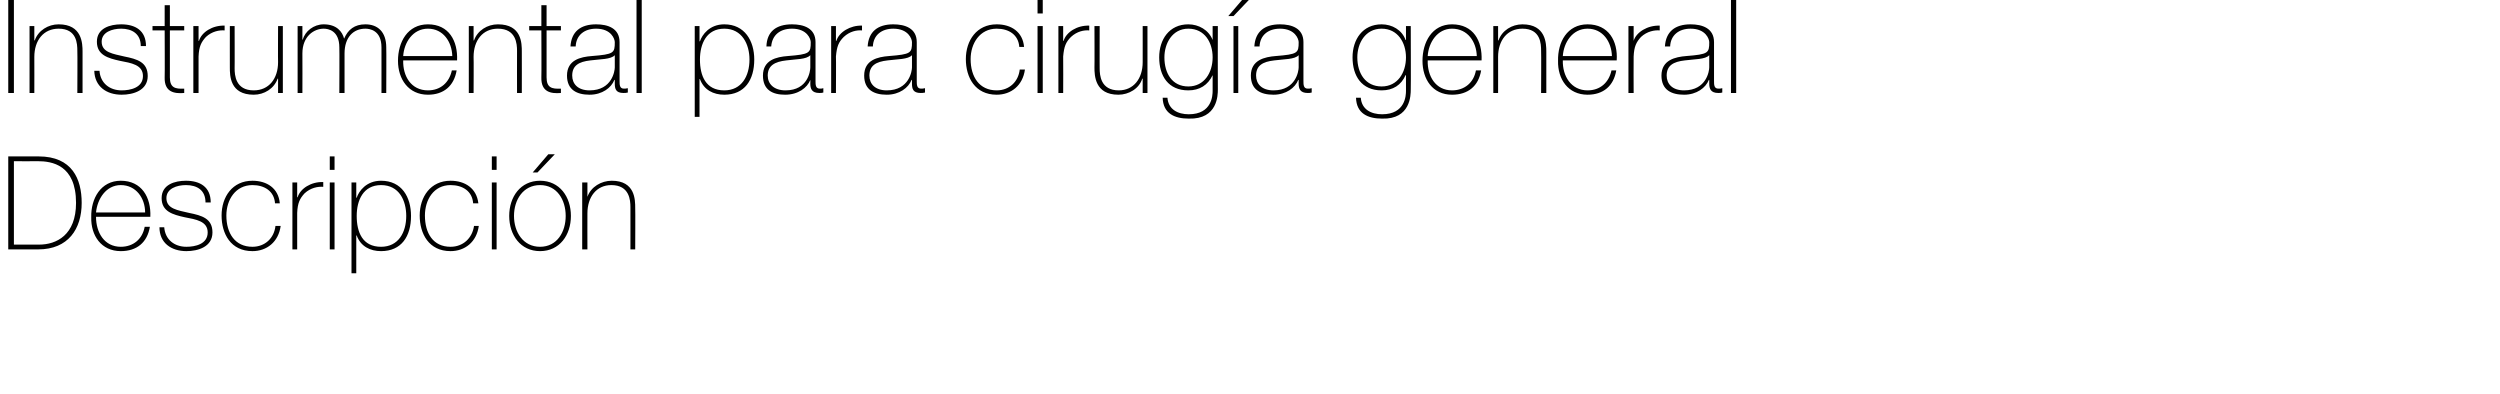 <?xml version="1.0" standalone="no"?><!DOCTYPE svg PUBLIC "-//W3C//DTD SVG 1.1//EN" "http://www.w3.org/Graphics/SVG/1.1/DTD/svg11.dtd"><svg xmlns="http://www.w3.org/2000/svg" version="1.1" width="575.4px" height="90.6px" viewBox="0 0 575.4 90.6">  <desc>Instrumental para cirug a general Descripci n</desc>  <defs/>  <g id="Polygon44169">    <path d="M 3.2 56.3 C 3.2 56.3 8.97 56.28 9 56.3 C 13 56.3 17.5 54.1 17.5 46.7 C 17.5 37.9 11.9 37.1 8.7 37.1 C 8.7 37.14 3.2 37.1 3.2 37.1 L 3.2 56.3 Z M 1.9 36 C 1.9 36 8.91 36 8.9 36 C 16.6 36 18.8 41.2 18.8 46.7 C 18.8 52.7 15.7 57.4 8.8 57.4 C 8.85 57.42 1.9 57.4 1.9 57.4 L 1.9 36 Z M 22.1 49.9 C 22.1 53.5 24 56.8 27.8 56.8 C 30.7 56.8 32.8 55 33.3 52.2 C 33.3 52.2 34.5 52.2 34.5 52.2 C 33.9 55.8 31.5 57.8 27.8 57.8 C 23.3 57.8 20.9 54.2 21 50 C 20.9 45.7 23.2 41.6 27.8 41.6 C 32.6 41.6 34.8 45.4 34.6 49.9 C 34.6 49.9 22.1 49.9 22.1 49.9 Z M 33.4 48.9 C 33.4 45.6 31.3 42.6 27.8 42.6 C 24.4 42.6 22.4 45.8 22.1 48.9 C 22.1 48.9 33.4 48.9 33.4 48.9 Z M 37.8 52.3 C 38 55.1 40.1 56.8 42.9 56.8 C 44.9 56.8 47.8 56.2 47.8 53.5 C 47.8 50.9 45.1 50.5 42.5 50 C 39.8 49.4 37.2 48.7 37.2 45.6 C 37.2 42.5 40.2 41.6 42.8 41.6 C 46 41.6 48.5 43 48.5 46.6 C 48.5 46.6 47.3 46.6 47.3 46.6 C 47.3 43.8 45.4 42.6 42.8 42.6 C 40.7 42.6 38.3 43.4 38.3 45.6 C 38.3 48.1 41 48.4 43.5 49 C 46.5 49.6 48.9 50.3 48.9 53.5 C 48.9 56.8 45.6 57.8 42.9 57.8 C 39.4 57.8 36.7 55.9 36.7 52.3 C 36.7 52.3 37.8 52.3 37.8 52.3 Z M 63.3 46.8 C 63.1 44 60.9 42.6 58.1 42.6 C 54.2 42.6 52.1 46 52.1 49.6 C 52.1 53.7 54.1 56.8 58.1 56.8 C 61 56.8 63.1 54.8 63.4 52 C 63.4 52 64.6 52 64.6 52 C 64.1 55.7 61.4 57.8 58.1 57.8 C 53.1 57.8 51 53.8 51 49.6 C 51 45.3 53.5 41.6 58.1 41.6 C 61.4 41.6 64.1 43.3 64.4 46.8 C 64.4 46.8 63.3 46.8 63.3 46.8 Z M 68.4 45.4 C 68.4 45.4 68.49 45.42 68.5 45.4 C 69.1 43.4 71.6 41.8 74.4 41.9 C 74.4 41.9 74.4 43 74.4 43 C 73.2 42.9 71.5 43.2 70.1 44.5 C 69 45.7 68.5 46.7 68.4 49 C 68.4 48.99 68.4 57.4 68.4 57.4 L 67.3 57.4 L 67.3 42 L 68.4 42 L 68.4 45.4 Z M 75.9 57.4 L 75.9 42 L 77 42 L 77 57.4 L 75.9 57.4 Z M 75.9 39.1 L 75.9 36 L 77 36 L 77 39.1 L 75.9 39.1 Z M 93.5 49.7 C 93.5 46.2 91.9 42.6 87.7 42.6 C 83.6 42.6 82.1 46.1 82.1 49.7 C 82.1 53.4 83.4 56.8 87.7 56.8 C 91.7 56.8 93.5 53.5 93.5 49.7 Z M 82 45.5 C 82 45.5 82.11 45.54 82.1 45.5 C 82.6 44 84.3 41.6 87.7 41.6 C 92.5 41.6 94.6 45.4 94.6 49.7 C 94.6 54.4 92.4 57.8 87.7 57.8 C 85.2 57.8 83 56.7 82.1 54.2 C 82.11 54.21 82 54.2 82 54.2 L 82 62.9 L 80.9 62.9 L 80.9 42 L 82 42 L 82 45.5 Z M 108.9 46.8 C 108.7 44 106.5 42.6 103.7 42.6 C 99.8 42.6 97.8 46 97.8 49.6 C 97.8 53.7 99.7 56.8 103.7 56.8 C 106.6 56.8 108.7 54.8 109.1 52 C 109.1 52 110.2 52 110.2 52 C 109.7 55.7 107 57.8 103.7 57.8 C 98.7 57.8 96.6 53.8 96.6 49.6 C 96.6 45.3 99.1 41.6 103.7 41.6 C 107 41.6 109.7 43.3 110.1 46.8 C 110.1 46.8 108.9 46.8 108.9 46.8 Z M 113.2 57.4 L 113.2 42 L 114.3 42 L 114.3 57.4 L 113.2 57.4 Z M 113.2 39.1 L 113.2 36 L 114.3 36 L 114.3 39.1 L 113.2 39.1 Z M 124.3 41.6 C 128.8 41.6 131.4 45.3 131.4 49.7 C 131.4 54.1 128.8 57.8 124.3 57.8 C 119.8 57.8 117.2 54.1 117.2 49.7 C 117.2 45.3 119.8 41.6 124.3 41.6 Z M 124.3 56.8 C 128.2 56.8 130.2 53.4 130.2 49.7 C 130.2 46 128.2 42.6 124.3 42.6 C 120.4 42.6 118.3 46 118.3 49.7 C 118.3 53.4 120.4 56.8 124.3 56.8 Z M 126.2 35.5 L 127.7 35.5 L 123.7 39.7 L 122.6 39.7 L 126.2 35.5 Z M 134 42 L 135.2 42 L 135.2 45.3 C 135.2 45.3 135.24 45.3 135.2 45.3 C 136 43 138.4 41.6 140.8 41.6 C 146.2 41.6 146.2 46 146.2 47.9 C 146.25 47.88 146.2 57.4 146.2 57.4 L 145.1 57.4 C 145.1 57.4 145.11 47.67 145.1 47.7 C 145.1 46.1 144.9 42.6 140.7 42.6 C 137.3 42.6 135.2 45.3 135.2 49.1 C 135.18 49.08 135.2 57.4 135.2 57.4 L 134 57.4 L 134 42 Z " stroke="none" fill="#000"/>  </g>  <g id="Polygon44168">    <path d="M 1.9 0 L 3.2 0 L 3.2 21.4 L 1.9 21.4 L 1.9 0 Z M 6.8 6 L 7.9 6 L 7.9 9.3 C 7.9 9.3 7.98 9.3 8 9.3 C 8.8 7 11.1 5.6 13.5 5.6 C 18.9 5.6 19 10 19 11.9 C 18.99 11.88 19 21.4 19 21.4 L 17.8 21.4 C 17.8 21.4 17.85 11.67 17.8 11.7 C 17.8 10.1 17.7 6.6 13.5 6.6 C 10 6.6 7.9 9.3 7.9 13.1 C 7.92 13.08 7.9 21.4 7.9 21.4 L 6.8 21.4 L 6.8 6 Z M 22.9 16.3 C 23.1 19.1 25.2 20.8 28 20.8 C 30 20.8 32.9 20.2 32.9 17.5 C 32.9 14.9 30.2 14.5 27.6 14 C 24.9 13.4 22.3 12.7 22.3 9.6 C 22.3 6.5 25.3 5.6 27.9 5.6 C 31.1 5.6 33.6 7 33.6 10.6 C 33.6 10.6 32.4 10.6 32.4 10.6 C 32.4 7.8 30.4 6.6 27.9 6.6 C 25.8 6.6 23.4 7.4 23.4 9.6 C 23.4 12.1 26.1 12.4 28.6 13 C 31.6 13.6 34 14.3 34 17.5 C 34 20.8 30.7 21.8 28 21.8 C 24.5 21.8 21.8 19.9 21.7 16.3 C 21.7 16.3 22.9 16.3 22.9 16.3 Z M 42.4 7 L 39.1 7 C 39.1 7 39.09 17.76 39.1 17.8 C 39.1 20.2 40.3 20.5 42.4 20.4 C 42.4 20.4 42.4 21.4 42.4 21.4 C 40.1 21.6 37.8 21.2 37.9 17.8 C 37.95 17.76 37.9 7 37.9 7 L 35.1 7 L 35.1 6 L 37.9 6 L 37.9 1.2 L 39.1 1.2 L 39.1 6 L 42.4 6 L 42.4 7 Z M 45.7 9.4 C 45.7 9.4 45.78 9.42 45.8 9.4 C 46.4 7.4 48.9 5.8 51.7 5.9 C 51.7 5.9 51.7 7 51.7 7 C 50.5 6.9 48.8 7.2 47.4 8.5 C 46.3 9.7 45.8 10.7 45.7 13 C 45.69 12.99 45.7 21.4 45.7 21.4 L 44.5 21.4 L 44.5 6 L 45.7 6 L 45.7 9.4 Z M 65.1 21.4 L 64 21.4 L 64 18.1 C 64 18.1 63.9 18.12 63.9 18.1 C 63.1 20.4 60.8 21.8 58.4 21.8 C 52.9 21.8 52.9 17.4 52.9 15.5 C 52.89 15.54 52.9 6 52.9 6 L 54 6 C 54 6 54.03 15.75 54 15.7 C 54 17.3 54.2 20.8 58.4 20.8 C 61.9 20.8 64 18.1 64 14.3 C 63.96 14.34 64 6 64 6 L 65.1 6 L 65.1 21.4 Z M 68.5 6 L 69.6 6 L 69.6 9.1 C 69.6 9.1 69.69 9.15 69.7 9.1 C 70.2 7.2 72.2 5.6 74.5 5.6 C 77.5 5.6 78.8 7.3 79.2 8.9 C 79.2 8.9 79.2 8.9 79.2 8.9 C 80.1 6.8 81.6 5.6 84.1 5.6 C 86.9 5.6 88.9 7.3 88.9 10.9 C 88.95 10.89 88.9 21.4 88.9 21.4 L 87.8 21.4 C 87.8 21.4 87.81 10.86 87.8 10.9 C 87.8 6.9 85 6.6 84.1 6.6 C 81.3 6.6 79.3 8.6 79.3 12.3 C 79.29 12.3 79.3 21.4 79.3 21.4 L 78.1 21.4 C 78.1 21.4 78.15 10.86 78.1 10.9 C 78.1 7 75.5 6.6 74.5 6.6 C 72.3 6.6 69.6 8.3 69.6 12.3 C 69.63 12.3 69.6 21.4 69.6 21.4 L 68.5 21.4 L 68.5 6 Z M 92.8 13.9 C 92.7 17.5 94.6 20.8 98.5 20.8 C 101.4 20.8 103.4 19 104 16.2 C 104 16.2 105.1 16.2 105.1 16.2 C 104.5 19.8 102.1 21.8 98.5 21.8 C 94 21.8 91.6 18.2 91.6 14 C 91.6 9.7 93.8 5.6 98.5 5.6 C 103.3 5.6 105.4 9.4 105.2 13.9 C 105.2 13.9 92.8 13.9 92.8 13.9 Z M 104.1 12.9 C 104 9.6 102 6.6 98.5 6.6 C 95 6.6 93 9.8 92.8 12.9 C 92.8 12.9 104.1 12.9 104.1 12.9 Z M 107.9 6 L 109 6 L 109 9.3 C 109 9.3 109.11 9.3 109.1 9.3 C 109.9 7 112.2 5.6 114.6 5.6 C 120.1 5.6 120.1 10 120.1 11.9 C 120.12 11.88 120.1 21.4 120.1 21.4 L 119 21.4 C 119 21.4 118.98 11.67 119 11.7 C 119 10.1 118.8 6.6 114.6 6.6 C 111.1 6.6 109 9.3 109 13.1 C 109.05 13.08 109 21.4 109 21.4 L 107.9 21.4 L 107.9 6 Z M 129.1 7 L 125.8 7 C 125.8 7 125.79 17.76 125.8 17.8 C 125.8 20.2 127 20.5 129.1 20.4 C 129.1 20.4 129.1 21.4 129.1 21.4 C 126.8 21.6 124.5 21.2 124.6 17.8 C 124.65 17.76 124.6 7 124.6 7 L 121.8 7 L 121.8 6 L 124.6 6 L 124.6 1.2 L 125.8 1.2 L 125.8 6 L 129.1 6 L 129.1 7 Z M 141.5 12.7 C 140.6 13.7 138.1 13.6 135.9 13.9 C 133.2 14.2 131.7 15.1 131.7 17.4 C 131.7 19.3 133 20.8 135.7 20.8 C 140.9 20.8 141.5 16.3 141.5 15.5 C 141.5 15.5 141.5 12.7 141.5 12.7 Z M 142.6 18.6 C 142.6 19.5 142.6 20.4 143.6 20.4 C 143.8 20.4 144.1 20.4 144.5 20.3 C 144.5 20.3 144.5 21.3 144.5 21.3 C 144.1 21.4 143.8 21.4 143.5 21.4 C 141.7 21.4 141.5 20.4 141.5 19.2 C 141.48 19.17 141.5 18.4 141.5 18.4 C 141.5 18.4 141.42 18.36 141.4 18.4 C 140.7 20.2 138.6 21.8 135.7 21.8 C 132.8 21.8 130.5 20.7 130.5 17.4 C 130.5 13.8 133.6 13.1 136.2 12.9 C 141.3 12.5 141.5 12.2 141.5 9.7 C 141.5 9 140.7 6.6 137.2 6.6 C 134.5 6.6 132.6 8.1 132.5 10.7 C 132.5 10.7 131.3 10.7 131.3 10.7 C 131.5 7.3 133.6 5.6 137.2 5.6 C 139.9 5.6 142.6 6.5 142.6 9.7 C 142.6 9.7 142.6 18.6 142.6 18.6 Z M 147.7 0 L 147.7 21.4 L 146.5 21.4 L 146.5 0 L 147.7 0 Z M 172.5 13.7 C 172.5 10.2 170.8 6.6 166.7 6.6 C 162.6 6.6 161.1 10.1 161.1 13.7 C 161.1 17.4 162.4 20.8 166.7 20.8 C 170.7 20.8 172.5 17.5 172.5 13.7 Z M 161 9.5 C 161 9.5 161.1 9.54 161.1 9.5 C 161.6 8 163.3 5.6 166.7 5.6 C 171.4 5.6 173.6 9.4 173.6 13.7 C 173.6 18.4 171.4 21.8 166.7 21.8 C 164.2 21.8 162 20.7 161.1 18.2 C 161.1 18.21 161 18.2 161 18.2 L 161 26.9 L 159.9 26.9 L 159.9 6 L 161 6 L 161 9.5 Z M 186.5 12.7 C 185.6 13.7 183.2 13.6 181 13.9 C 178.3 14.2 176.7 15.1 176.7 17.4 C 176.7 19.3 178.1 20.8 180.8 20.8 C 186 20.8 186.5 16.3 186.5 15.5 C 186.5 15.5 186.5 12.7 186.5 12.7 Z M 187.7 18.6 C 187.7 19.5 187.7 20.4 188.7 20.4 C 188.9 20.4 189.2 20.4 189.5 20.3 C 189.5 20.3 189.5 21.3 189.5 21.3 C 189.2 21.4 188.9 21.4 188.6 21.4 C 186.8 21.4 186.5 20.4 186.5 19.2 C 186.54 19.17 186.5 18.4 186.5 18.4 C 186.5 18.4 186.48 18.36 186.5 18.4 C 185.8 20.2 183.7 21.8 180.7 21.8 C 177.8 21.8 175.6 20.7 175.6 17.4 C 175.6 13.8 178.7 13.1 181.3 12.9 C 186.4 12.5 186.6 12.2 186.6 9.7 C 186.6 9 185.8 6.6 182.3 6.6 C 179.5 6.6 177.7 8.1 177.5 10.7 C 177.5 10.7 176.4 10.7 176.4 10.7 C 176.5 7.3 178.6 5.6 182.3 5.6 C 185 5.6 187.7 6.5 187.7 9.7 C 187.7 9.7 187.7 18.6 187.7 18.6 Z M 192.4 9.4 C 192.4 9.4 192.54 9.42 192.5 9.4 C 193.1 7.4 195.7 5.8 198.4 5.9 C 198.4 5.9 198.4 7 198.4 7 C 197.2 6.9 195.6 7.2 194.2 8.5 C 193 9.7 192.6 10.7 192.4 13 C 192.45 12.99 192.4 21.4 192.4 21.4 L 191.3 21.4 L 191.3 6 L 192.4 6 L 192.4 9.4 Z M 209.9 12.7 C 209 13.7 206.5 13.6 204.3 13.9 C 201.6 14.2 200.1 15.1 200.1 17.4 C 200.1 19.3 201.4 20.8 204.1 20.8 C 209.3 20.8 209.9 16.3 209.9 15.5 C 209.9 15.5 209.9 12.7 209.9 12.7 Z M 211 18.6 C 211 19.5 211 20.4 212 20.4 C 212.2 20.4 212.5 20.4 212.9 20.3 C 212.9 20.3 212.9 21.3 212.9 21.3 C 212.5 21.4 212.2 21.4 211.9 21.4 C 210.1 21.4 209.9 20.4 209.9 19.2 C 209.88 19.17 209.9 18.4 209.9 18.4 C 209.9 18.4 209.82 18.36 209.8 18.4 C 209.1 20.2 207 21.8 204.1 21.8 C 201.2 21.8 198.9 20.7 198.9 17.4 C 198.9 13.8 202 13.1 204.6 12.9 C 209.7 12.5 209.9 12.2 209.9 9.7 C 209.9 9 209.1 6.6 205.6 6.6 C 202.9 6.6 201 8.1 200.9 10.7 C 200.9 10.7 199.7 10.7 199.7 10.7 C 199.9 7.3 202 5.6 205.6 5.6 C 208.3 5.6 211 6.5 211 9.7 C 211 9.7 211 18.6 211 18.6 Z M 234.6 10.8 C 234.4 8 232.2 6.6 229.4 6.6 C 225.5 6.6 223.4 10 223.4 13.6 C 223.4 17.7 225.4 20.8 229.4 20.8 C 232.3 20.8 234.4 18.8 234.7 16 C 234.7 16 235.9 16 235.9 16 C 235.4 19.7 232.7 21.8 229.4 21.8 C 224.4 21.8 222.3 17.8 222.3 13.6 C 222.3 9.3 224.8 5.6 229.4 5.6 C 232.7 5.6 235.4 7.3 235.7 10.8 C 235.7 10.8 234.6 10.8 234.6 10.8 Z M 238.8 21.4 L 238.8 6 L 240 6 L 240 21.4 L 238.8 21.4 Z M 238.8 3.1 L 238.8 0 L 240 0 L 240 3.1 L 238.8 3.1 Z M 244.7 9.4 C 244.7 9.4 244.83 9.42 244.8 9.4 C 245.4 7.4 247.9 5.8 250.7 5.9 C 250.7 5.9 250.7 7 250.7 7 C 249.5 6.9 247.9 7.2 246.5 8.5 C 245.3 9.7 244.9 10.7 244.7 13 C 244.74 12.99 244.7 21.4 244.7 21.4 L 243.6 21.4 L 243.6 6 L 244.7 6 L 244.7 9.4 Z M 264.1 21.4 L 263 21.4 L 263 18.1 C 263 18.1 262.95 18.12 262.9 18.1 C 262.2 20.4 259.8 21.8 257.4 21.8 C 252 21.8 251.9 17.4 251.9 15.5 C 251.94 15.54 251.9 6 251.9 6 L 253.1 6 C 253.1 6 253.08 15.75 253.1 15.7 C 253.1 17.3 253.3 20.8 257.5 20.8 C 260.9 20.8 263 18.1 263 14.3 C 263.01 14.34 263 6 263 6 L 264.1 6 L 264.1 21.4 Z M 268 13.2 C 268 16.9 269.8 19.9 273.5 19.9 C 277.2 19.9 279.1 16.7 279.1 13.2 C 279.1 9.8 277.3 6.6 273.5 6.6 C 269.8 6.6 268 10 268 13.2 Z M 280.3 6 C 280.3 6 280.26 20.61 280.3 20.6 C 280.3 21.8 280.3 27.5 273.6 27.3 C 270.3 27.3 267.7 26.1 267.6 22.5 C 267.6 22.5 268.7 22.5 268.7 22.5 C 268.9 25.2 271.1 26.3 273.6 26.3 C 279 26.3 279.1 21.9 279.1 20.9 C 279.12 20.88 279.1 17.3 279.1 17.3 C 279.1 17.3 279.06 17.34 279.1 17.3 C 278 19.6 276.1 20.8 273.5 20.8 C 268.9 20.8 266.8 17.5 266.8 13.2 C 266.8 9.1 269.1 5.6 273.5 5.6 C 275.9 5.6 278.2 6.9 279.1 9.2 C 279.06 9.21 279.1 9.2 279.1 9.2 L 279.1 6 L 280.3 6 Z M 283.9 21.4 L 283.9 6 L 285 6 L 285 21.4 L 283.9 21.4 Z M 286.3 -0.5 L 287.9 -0.5 L 283.9 3.7 L 282.7 3.7 L 286.3 -0.5 Z M 298.9 12.7 C 298 13.7 295.5 13.6 293.3 13.9 C 290.6 14.2 289.1 15.1 289.1 17.4 C 289.1 19.3 290.4 20.8 293.1 20.8 C 298.3 20.8 298.9 16.3 298.9 15.5 C 298.9 15.5 298.9 12.7 298.9 12.7 Z M 300 18.6 C 300 19.5 300 20.4 301 20.4 C 301.3 20.4 301.5 20.4 301.9 20.3 C 301.9 20.3 301.9 21.3 301.9 21.3 C 301.6 21.4 301.3 21.4 301 21.4 C 299.2 21.4 298.9 20.4 298.9 19.2 C 298.89 19.17 298.9 18.4 298.9 18.4 C 298.9 18.4 298.83 18.36 298.8 18.4 C 298.1 20.2 296 21.8 293.1 21.8 C 290.2 21.8 287.9 20.7 287.9 17.4 C 287.9 13.8 291.1 13.1 293.6 12.9 C 298.7 12.5 298.9 12.2 298.9 9.7 C 298.9 9 298.1 6.6 294.6 6.6 C 291.9 6.6 290 8.1 289.9 10.7 C 289.9 10.7 288.7 10.7 288.7 10.7 C 288.9 7.3 291 5.6 294.6 5.6 C 297.3 5.6 300 6.5 300 9.7 C 300 9.7 300 18.6 300 18.6 Z M 312.4 13.2 C 312.4 16.9 314.3 19.9 318 19.9 C 321.7 19.9 323.6 16.7 323.6 13.2 C 323.6 9.8 321.7 6.6 318 6.6 C 314.2 6.6 312.4 10 312.4 13.2 Z M 324.7 6 C 324.7 6 324.75 20.61 324.7 20.6 C 324.7 21.8 324.7 27.5 318.1 27.3 C 314.8 27.3 312.2 26.1 312.1 22.5 C 312.1 22.5 313.2 22.5 313.2 22.5 C 313.4 25.2 315.6 26.3 318.1 26.3 C 323.5 26.3 323.6 21.9 323.6 20.9 C 323.61 20.88 323.6 17.3 323.6 17.3 C 323.6 17.3 323.55 17.34 323.5 17.3 C 322.5 19.6 320.6 20.8 318 20.8 C 313.4 20.8 311.3 17.5 311.3 13.2 C 311.3 9.1 313.6 5.6 318 5.6 C 320.4 5.6 322.7 6.9 323.5 9.2 C 323.55 9.21 323.6 9.2 323.6 9.2 L 323.6 6 L 324.7 6 Z M 328.6 13.9 C 328.5 17.5 330.4 20.8 334.2 20.8 C 337.1 20.8 339.2 19 339.7 16.2 C 339.7 16.2 340.9 16.2 340.9 16.2 C 340.3 19.8 337.9 21.8 334.2 21.8 C 329.7 21.8 327.4 18.2 327.4 14 C 327.4 9.7 329.6 5.6 334.2 5.6 C 339.1 5.6 341.2 9.4 341 13.9 C 341 13.9 328.6 13.9 328.6 13.9 Z M 339.9 12.9 C 339.8 9.6 337.8 6.6 334.2 6.6 C 330.8 6.6 328.8 9.8 328.6 12.9 C 328.6 12.9 339.9 12.9 339.9 12.9 Z M 343.7 6 L 344.8 6 L 344.8 9.3 C 344.8 9.3 344.88 9.3 344.9 9.3 C 345.7 7 348 5.6 350.4 5.6 C 355.8 5.6 355.9 10 355.9 11.9 C 355.89 11.88 355.9 21.4 355.9 21.4 L 354.7 21.4 C 354.7 21.4 354.75 11.67 354.7 11.7 C 354.7 10.1 354.6 6.6 350.4 6.6 C 346.9 6.6 344.8 9.3 344.8 13.1 C 344.82 13.08 344.8 21.4 344.8 21.4 L 343.7 21.4 L 343.7 6 Z M 359.7 13.9 C 359.6 17.5 361.6 20.8 365.4 20.8 C 368.3 20.8 370.3 19 370.9 16.2 C 370.9 16.2 372 16.2 372 16.2 C 371.4 19.8 369 21.8 365.4 21.8 C 360.9 21.8 358.5 18.2 358.6 14 C 358.5 9.7 360.7 5.6 365.4 5.6 C 370.2 5.6 372.4 9.4 372.1 13.9 C 372.1 13.9 359.7 13.9 359.7 13.9 Z M 371 12.9 C 370.9 9.6 368.9 6.6 365.4 6.6 C 361.9 6.6 359.9 9.8 359.7 12.9 C 359.7 12.9 371 12.9 371 12.9 Z M 376 9.4 C 376 9.4 376.05 9.42 376 9.4 C 376.6 7.4 379.2 5.8 382 5.9 C 382 5.9 382 7 382 7 C 380.8 6.9 379.1 7.2 377.7 8.5 C 376.6 9.7 376.1 10.7 376 13 C 375.96 12.99 376 21.4 376 21.4 L 374.8 21.4 L 374.8 6 L 376 6 L 376 9.4 Z M 393.4 12.7 C 392.5 13.7 390 13.6 387.8 13.9 C 385.1 14.2 383.6 15.1 383.6 17.4 C 383.6 19.3 384.9 20.8 387.6 20.8 C 392.8 20.8 393.4 16.3 393.4 15.5 C 393.4 15.5 393.4 12.7 393.4 12.7 Z M 394.5 18.6 C 394.5 19.5 394.5 20.4 395.5 20.4 C 395.8 20.4 396 20.4 396.4 20.3 C 396.4 20.3 396.4 21.3 396.4 21.3 C 396.1 21.4 395.8 21.4 395.5 21.4 C 393.7 21.4 393.4 20.4 393.4 19.2 C 393.39 19.17 393.4 18.4 393.4 18.4 C 393.4 18.4 393.33 18.36 393.3 18.4 C 392.6 20.2 390.5 21.8 387.6 21.8 C 384.7 21.8 382.4 20.7 382.4 17.4 C 382.4 13.8 385.6 13.1 388.1 12.9 C 393.2 12.5 393.4 12.2 393.4 9.7 C 393.4 9 392.6 6.6 389.1 6.6 C 386.4 6.6 384.5 8.1 384.4 10.7 C 384.4 10.7 383.2 10.7 383.2 10.7 C 383.4 7.3 385.5 5.6 389.1 5.6 C 391.8 5.6 394.5 6.5 394.5 9.7 C 394.5 9.7 394.5 18.6 394.5 18.6 Z M 399.6 0 L 399.6 21.4 L 398.4 21.4 L 398.4 0 L 399.6 0 Z " stroke="none" fill="#000"/>  </g></svg>